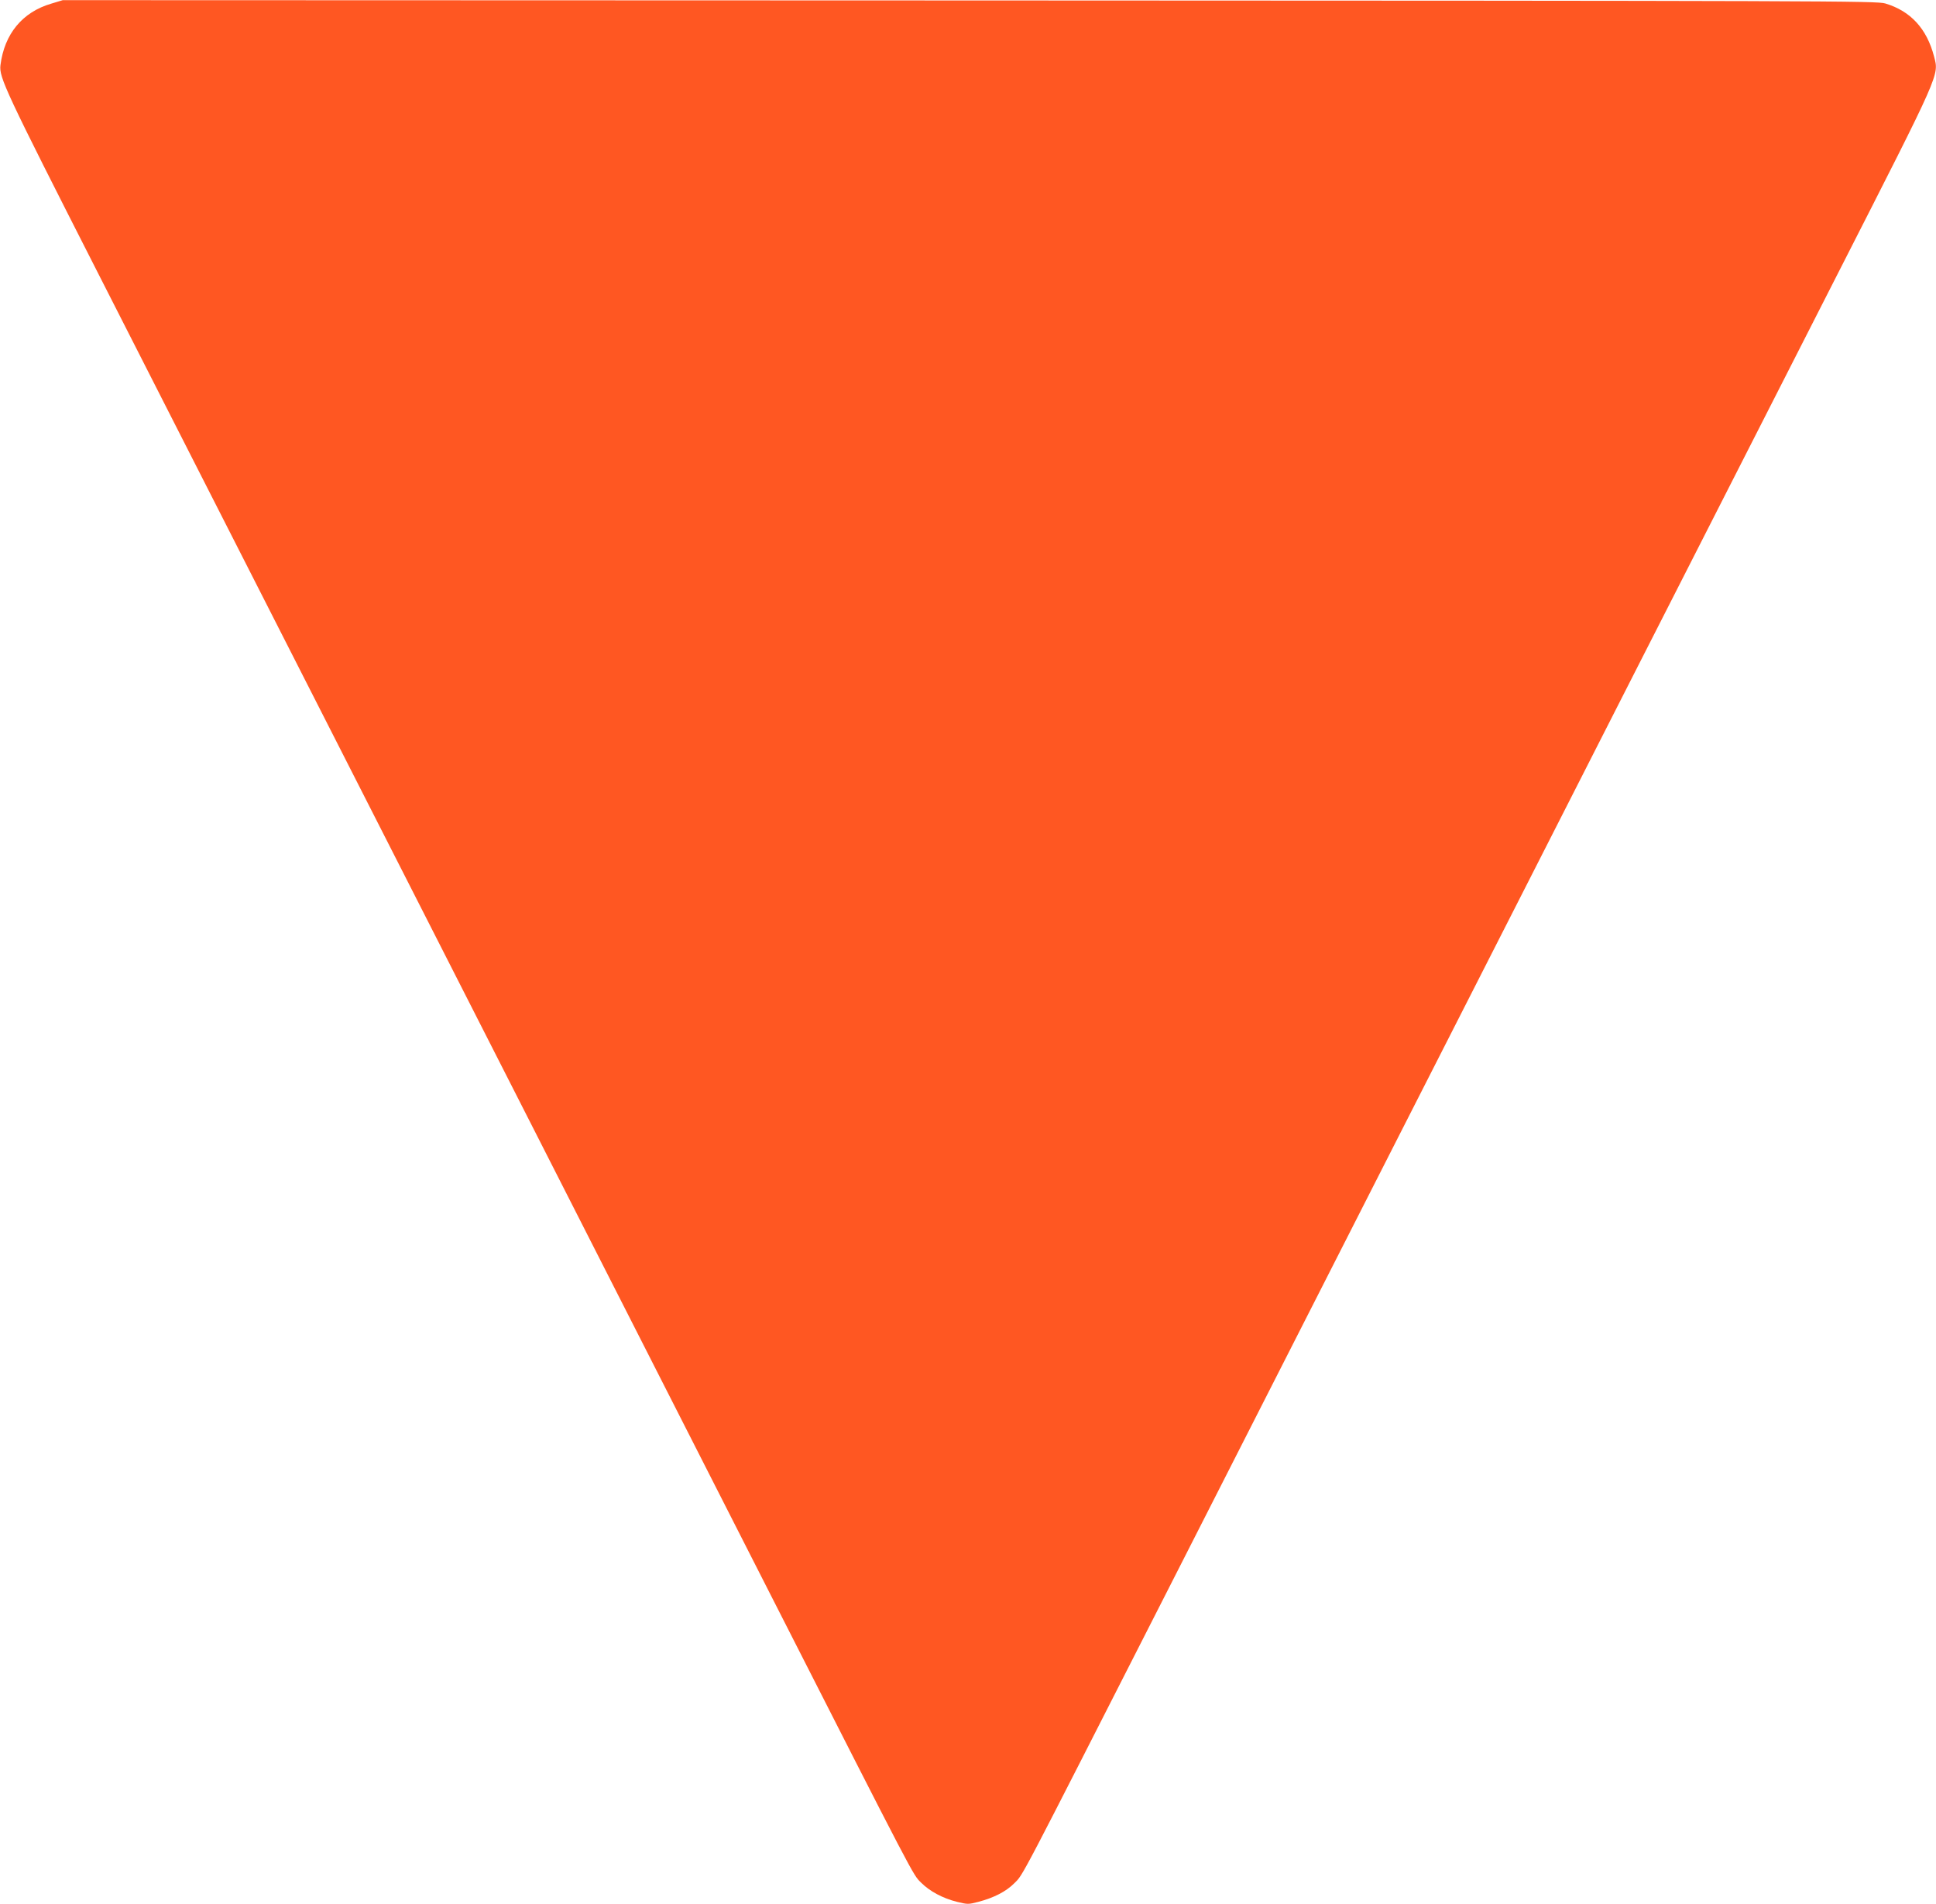 <?xml version="1.0" standalone="no"?>
<!DOCTYPE svg PUBLIC "-//W3C//DTD SVG 20010904//EN"
 "http://www.w3.org/TR/2001/REC-SVG-20010904/DTD/svg10.dtd">
<svg version="1.0" xmlns="http://www.w3.org/2000/svg"
 width="1280pt" height="1259pt" viewBox="0 0 1280 1259"
 preserveAspectRatio="xMidYMid meet">
<g transform="translate(0,1259) scale(0.1,-0.1)"
fill="#ff5722" stroke="none">
<path d="M339 12566 c-191 -56 -310 -200 -336 -407 -10 -80 32 -170 642 -1369
579 -1138 1003 -1972 2860 -5620 466 -916 1178 -2315 1582 -3110 979 -1924
947 -1863 1003 -1919 57 -57 142 -103 238 -127 70 -17 75 -17 140 0 103 27
183 68 238 123 61 61 18 -20 1007 1923 404 795 1116 2194 1582 3110 466 916
1165 2288 1552 3050 388 762 977 1919 1309 2571 680 1335 664 1299 631 1426
-48 184 -155 300 -322 350 -57 17 -324 18 -6055 20 l-5995 2 -76 -23z"/>
</g>
</svg>

